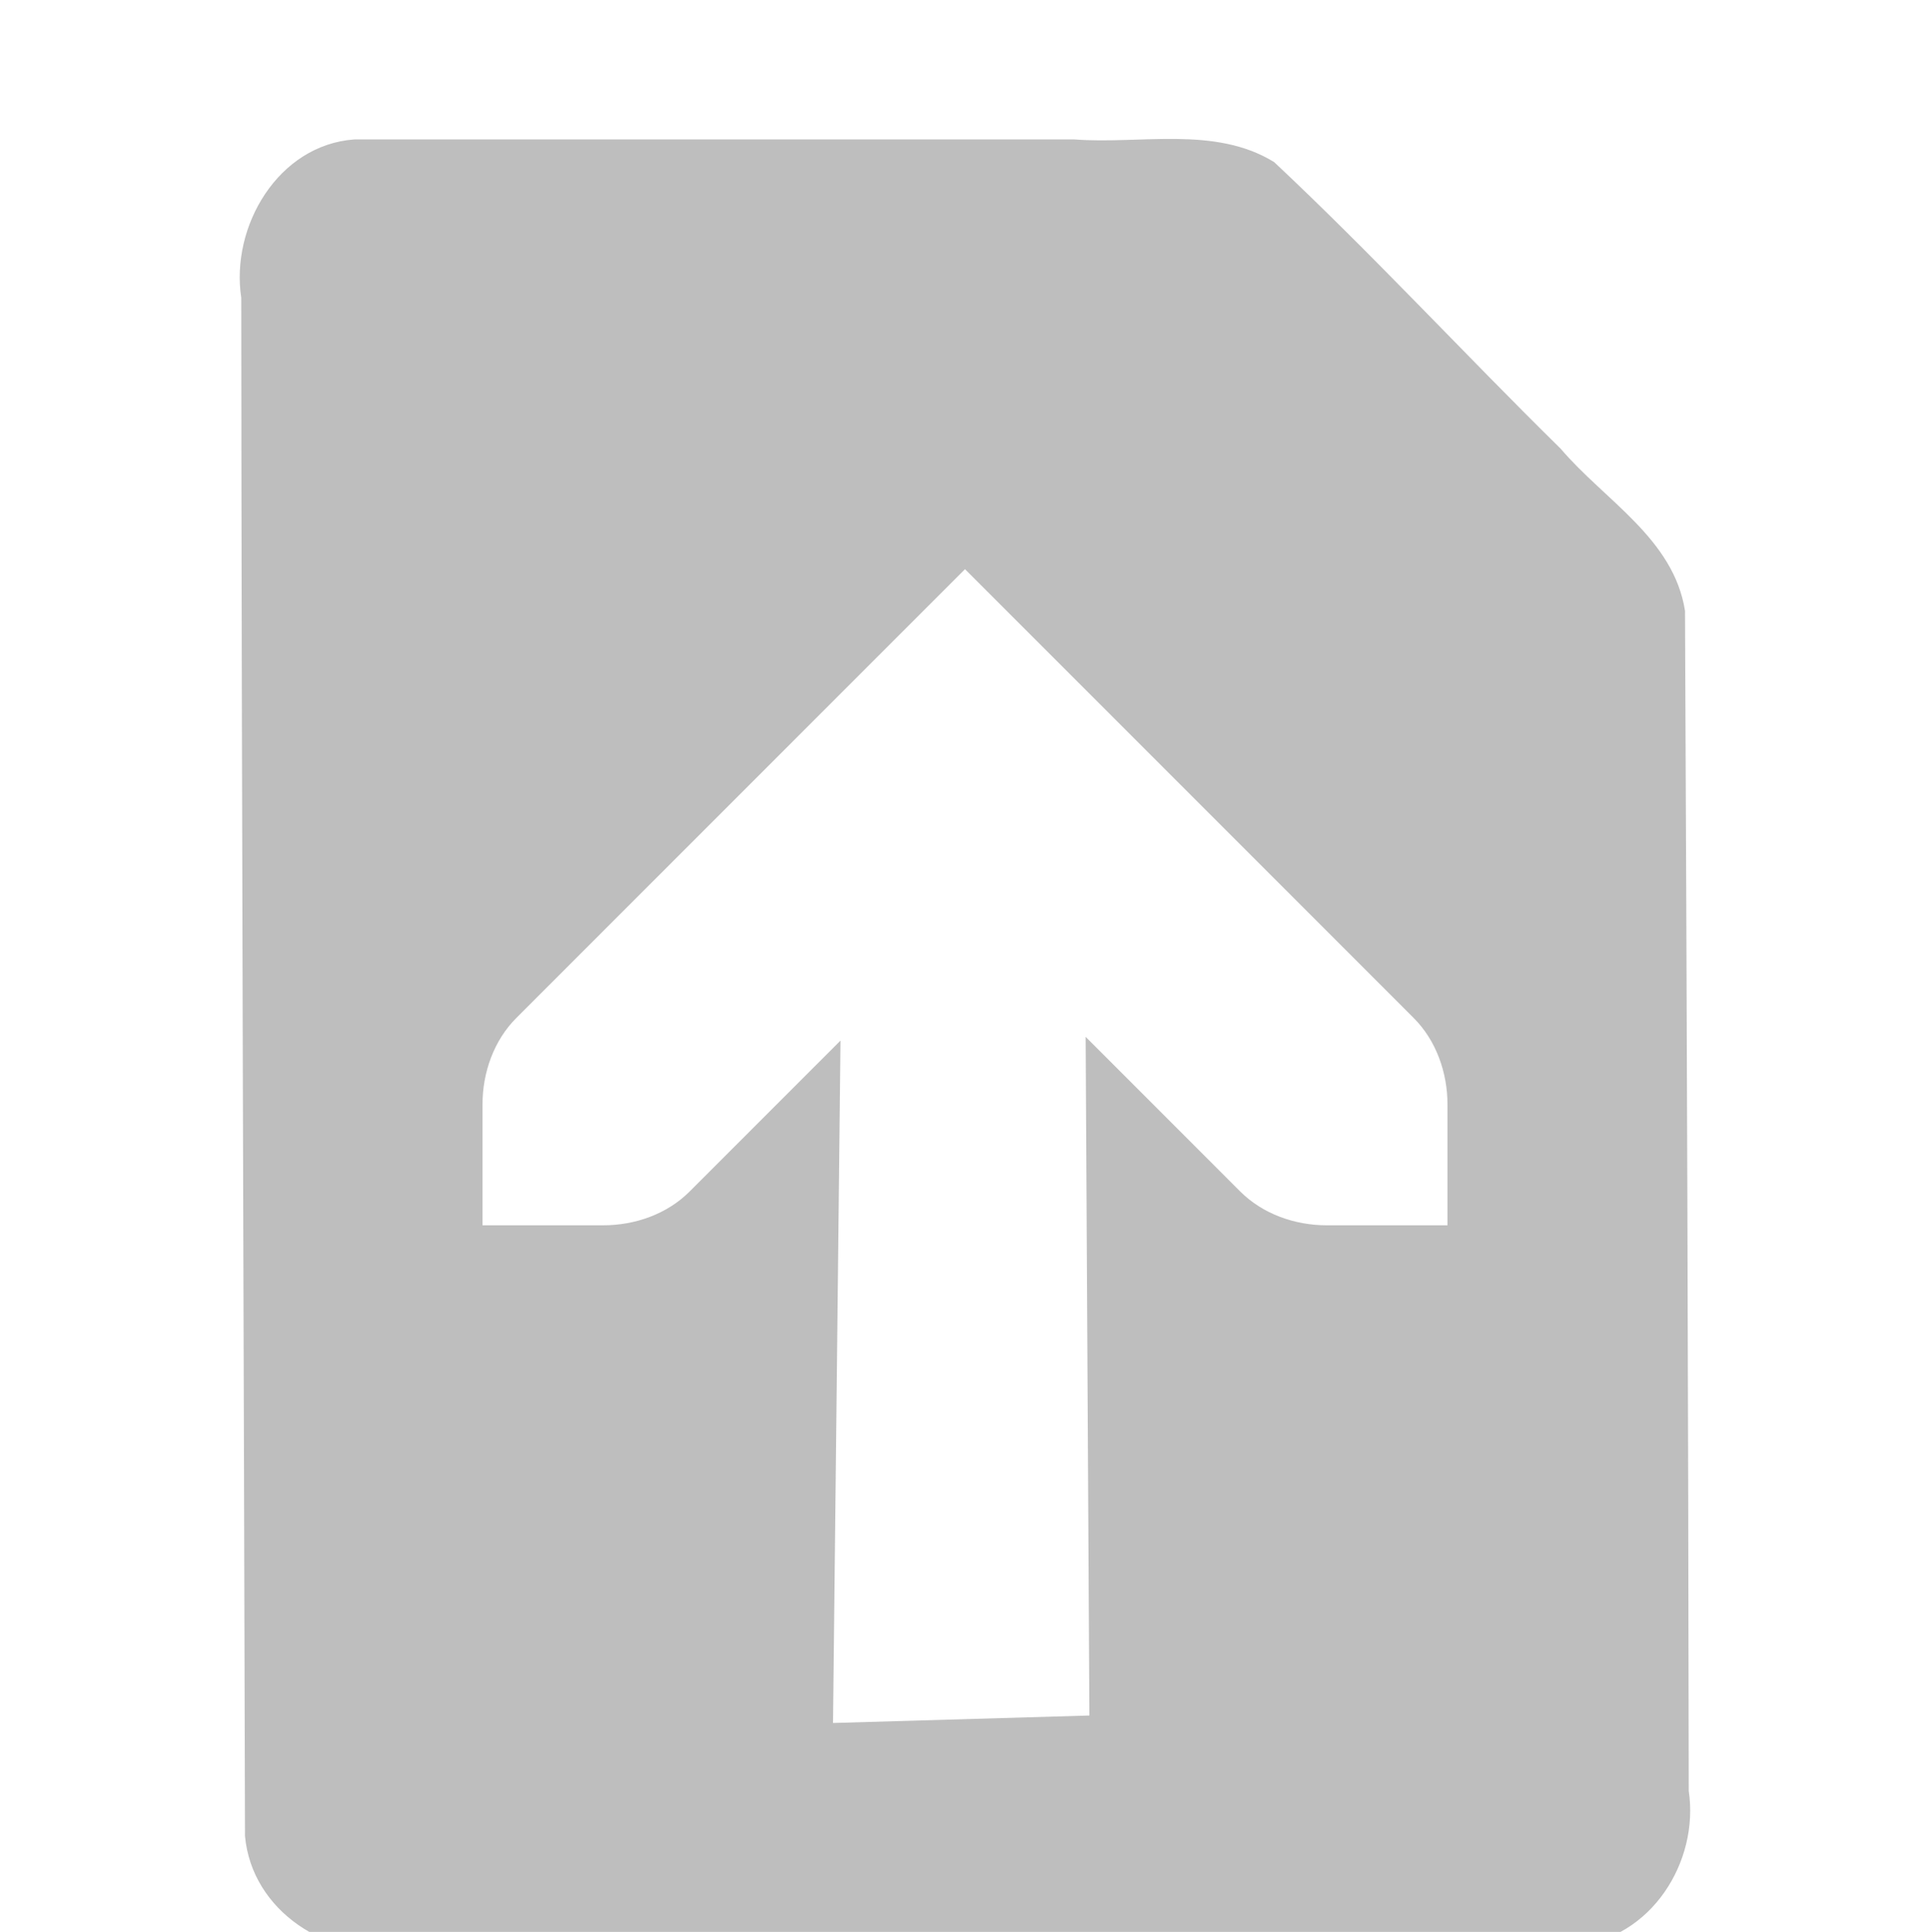 <?xml version='1.0' encoding='UTF-8'?>
<!-- Created with Inkscape (http://www.inkscape.org/) -->

<svg xmlns:cc='http://creativecommons.org/ns#' xmlns:inkscape='http://www.inkscape.org/namespaces/inkscape' xmlns:svg='http://www.w3.org/2000/svg' id='svg7384' xmlns:sodipodi='http://sodipodi.sourceforge.net/DTD/sodipodi-0.dtd' sodipodi:docname='document-send-symbolic.svg' version='1.1' inkscape:version='0.48.1 r9760' height='16.012' xmlns:dc='http://purl.org/dc/elements/1.1/' xmlns:rdf='http://www.w3.org/1999/02/22-rdf-syntax-ns#' xmlns='http://www.w3.org/2000/svg' width='16'>
  <sodipodi:namedview inkscape:cy='2.836719' pagecolor='#555753' borderopacity='1' showborder='false' inkscape:bbox-paths='false' guidetolerance='10' inkscape:object-paths='true' inkscape:window-width='1920' showguides='true' inkscape:object-nodes='true' inkscape:snap-bbox='true' inkscape:pageshadow='2' inkscape:guide-bbox='true' inkscape:snap-nodes='true' bordercolor='#666666' objecttolerance='10' id='namedview88' showgrid='false' inkscape:window-maximized='1' inkscape:window-x='-10' inkscape:snap-global='true' inkscape:window-y='18' gridtolerance='10' inkscape:window-height='1022' inkscape:snap-others='false' inkscape:snap-to-guides='true' inkscape:current-layer='layer12' inkscape:snap-bbox-midpoints='false' inkscape:zoom='1' inkscape:cx='15.446639' inkscape:snap-grids='true' inkscape:pageopacity='1'>
    <inkscape:grid spacingx='1px' spacingy='1px' id='grid4866' empspacing='2' enabled='true' type='xygrid' snapvisiblegridlinesonly='true' visible='true'/>
  </sodipodi:namedview>
  <title id='title9167'>Gnome Symbolic Icon Theme</title>
  <defs id='defs7386'/>
  <g inkscape:label='status' transform='translate(-223,-647)' inkscape:groupmode='layer' id='layer9' style='display:inline'/>
  <g inkscape:label='devices' transform='translate(-223,-647)' inkscape:groupmode='layer' id='layer10'/>
  <g inkscape:label='apps' transform='translate(-223,-647)' inkscape:groupmode='layer' id='layer11'/>
  <g inkscape:label='places' transform='translate(-223,-647)' inkscape:groupmode='layer' id='layer13'/>
  <g inkscape:label='mimetypes' transform='translate(-223,-647)' inkscape:groupmode='layer' id='layer14'/>
  <g inkscape:label='emblems' transform='translate(-223,-647)' inkscape:groupmode='layer' id='layer15' style='display:inline'/>
  <g inkscape:label='emotes' transform='translate(-223,-647)' inkscape:groupmode='layer' id='g71291' style='display:inline'/>
  <g inkscape:label='categories' transform='translate(-223,-647)' inkscape:groupmode='layer' id='g4953' style='display:inline'/>
  <g inkscape:label='actions' transform='translate(-223,-647)' inkscape:groupmode='layer' id='layer12' style='display:inline'>
    <g transform='matrix(1,0,0,0.998,223,646.969)' id='g2999'>
      <g transform='translate(-62,-740)' id='layer9-12' style='display:inline'/>
      <g transform='translate(-62,-740)' id='layer10-9'/>
      <g transform='translate(-62,-740)' id='layer11-39'/>
      <g transform='translate(-62,-740)' id='layer12-0'/>
      <g transform='translate(-62,-740)' id='layer13-8'/>
      <g transform='translate(-62,-740)' id='layer14-85' style='fill:#bebebe;fill-opacity:1'>
        <path transform='matrix(1,0,0,1.002,80,309.327)' inkscape:connector-curvature='0' d='m -15.062,431 c -0.632,0.045 -1.028,0.721 -0.938,1.312 0.003,4.25 0.021,8.5 0.031,12.75 0.057,0.625 0.692,1.026 1.281,0.938 3.253,-0.003 6.497,-0.021 9.75,-0.031 0.624,-0.057 1.026,-0.692 0.938,-1.281 -0.004,-3.256 -0.016,-6.526 -0.031,-9.781 -0.094,-0.598 -0.665,-0.914 -1.031,-1.344 -0.803,-0.789 -1.555,-1.606 -2.375,-2.375 -0.49,-0.303 -1.111,-0.146 -1.656,-0.188 l -5.969,0 z m 5.062,3.562 3.719,3.719 C -6.093,438.469 -6,438.735 -6,439 l 0,1 -1,0 c -0.265,0 -0.531,-0.093 -0.719,-0.281 L -9,438.438 l 0.031,5.625 -2.125,0.062 0.062,-5.656 -1.25,1.25 C -12.469,439.907 -12.735,440 -13,440 l -1,0 0,-1 c 0,-0.265 0.093,-0.531 0.281,-0.719 L -10,434.562 z' id='path4387' style='color:#bebebe;fill-opacity:1;fill-rule:nonzero;stroke:none;stroke-width:1;marker:none;visibility:visible;display:inline;overflow:visible;enable-background:accumulate'/>
        <g transform='matrix(0,1,-1,0,375.437,722.032)' id='g4956-09' style='fill:#bebebe;fill-opacity:1;display:inline'/>
      </g>
      <g transform='translate(-62,-740)' id='layer15-6'/>
      <rect x='0' y='0.031' id='rect2998' height='16' width='16' style='fill-opacity:0;fill-rule:nonzero'/>
    </g>
    <g transform='matrix(1,0,0,0.999,223,647)' id='g2999-5'>
      <g transform='translate(-80,-682)' id='layer9-1' style='display:inline'>
        <g transform='translate(60,390)' id='g35737-6-3' style='opacity:0.25'/>
        <g transform='matrix(0,1,-1,0,394,665)' id='g4956-7'/>
      </g>
      <g transform='translate(-80,-682)' id='layer10-4'/>
      <g transform='translate(-80,-682)' id='layer11-3'/>
      <g transform='translate(-80,-682)' id='layer12-1'/>
      <g transform='translate(-80,-682)' id='layer13-4'/>
      <g transform='translate(-80,-682)' id='layer14-6'/>
      <g transform='translate(-80,-682)' id='layer15-9' style='display:inline'/>
      <g transform='translate(-80,-682)' id='g4953-8' style='display:inline'/>
    </g>
  </g>
</svg>
